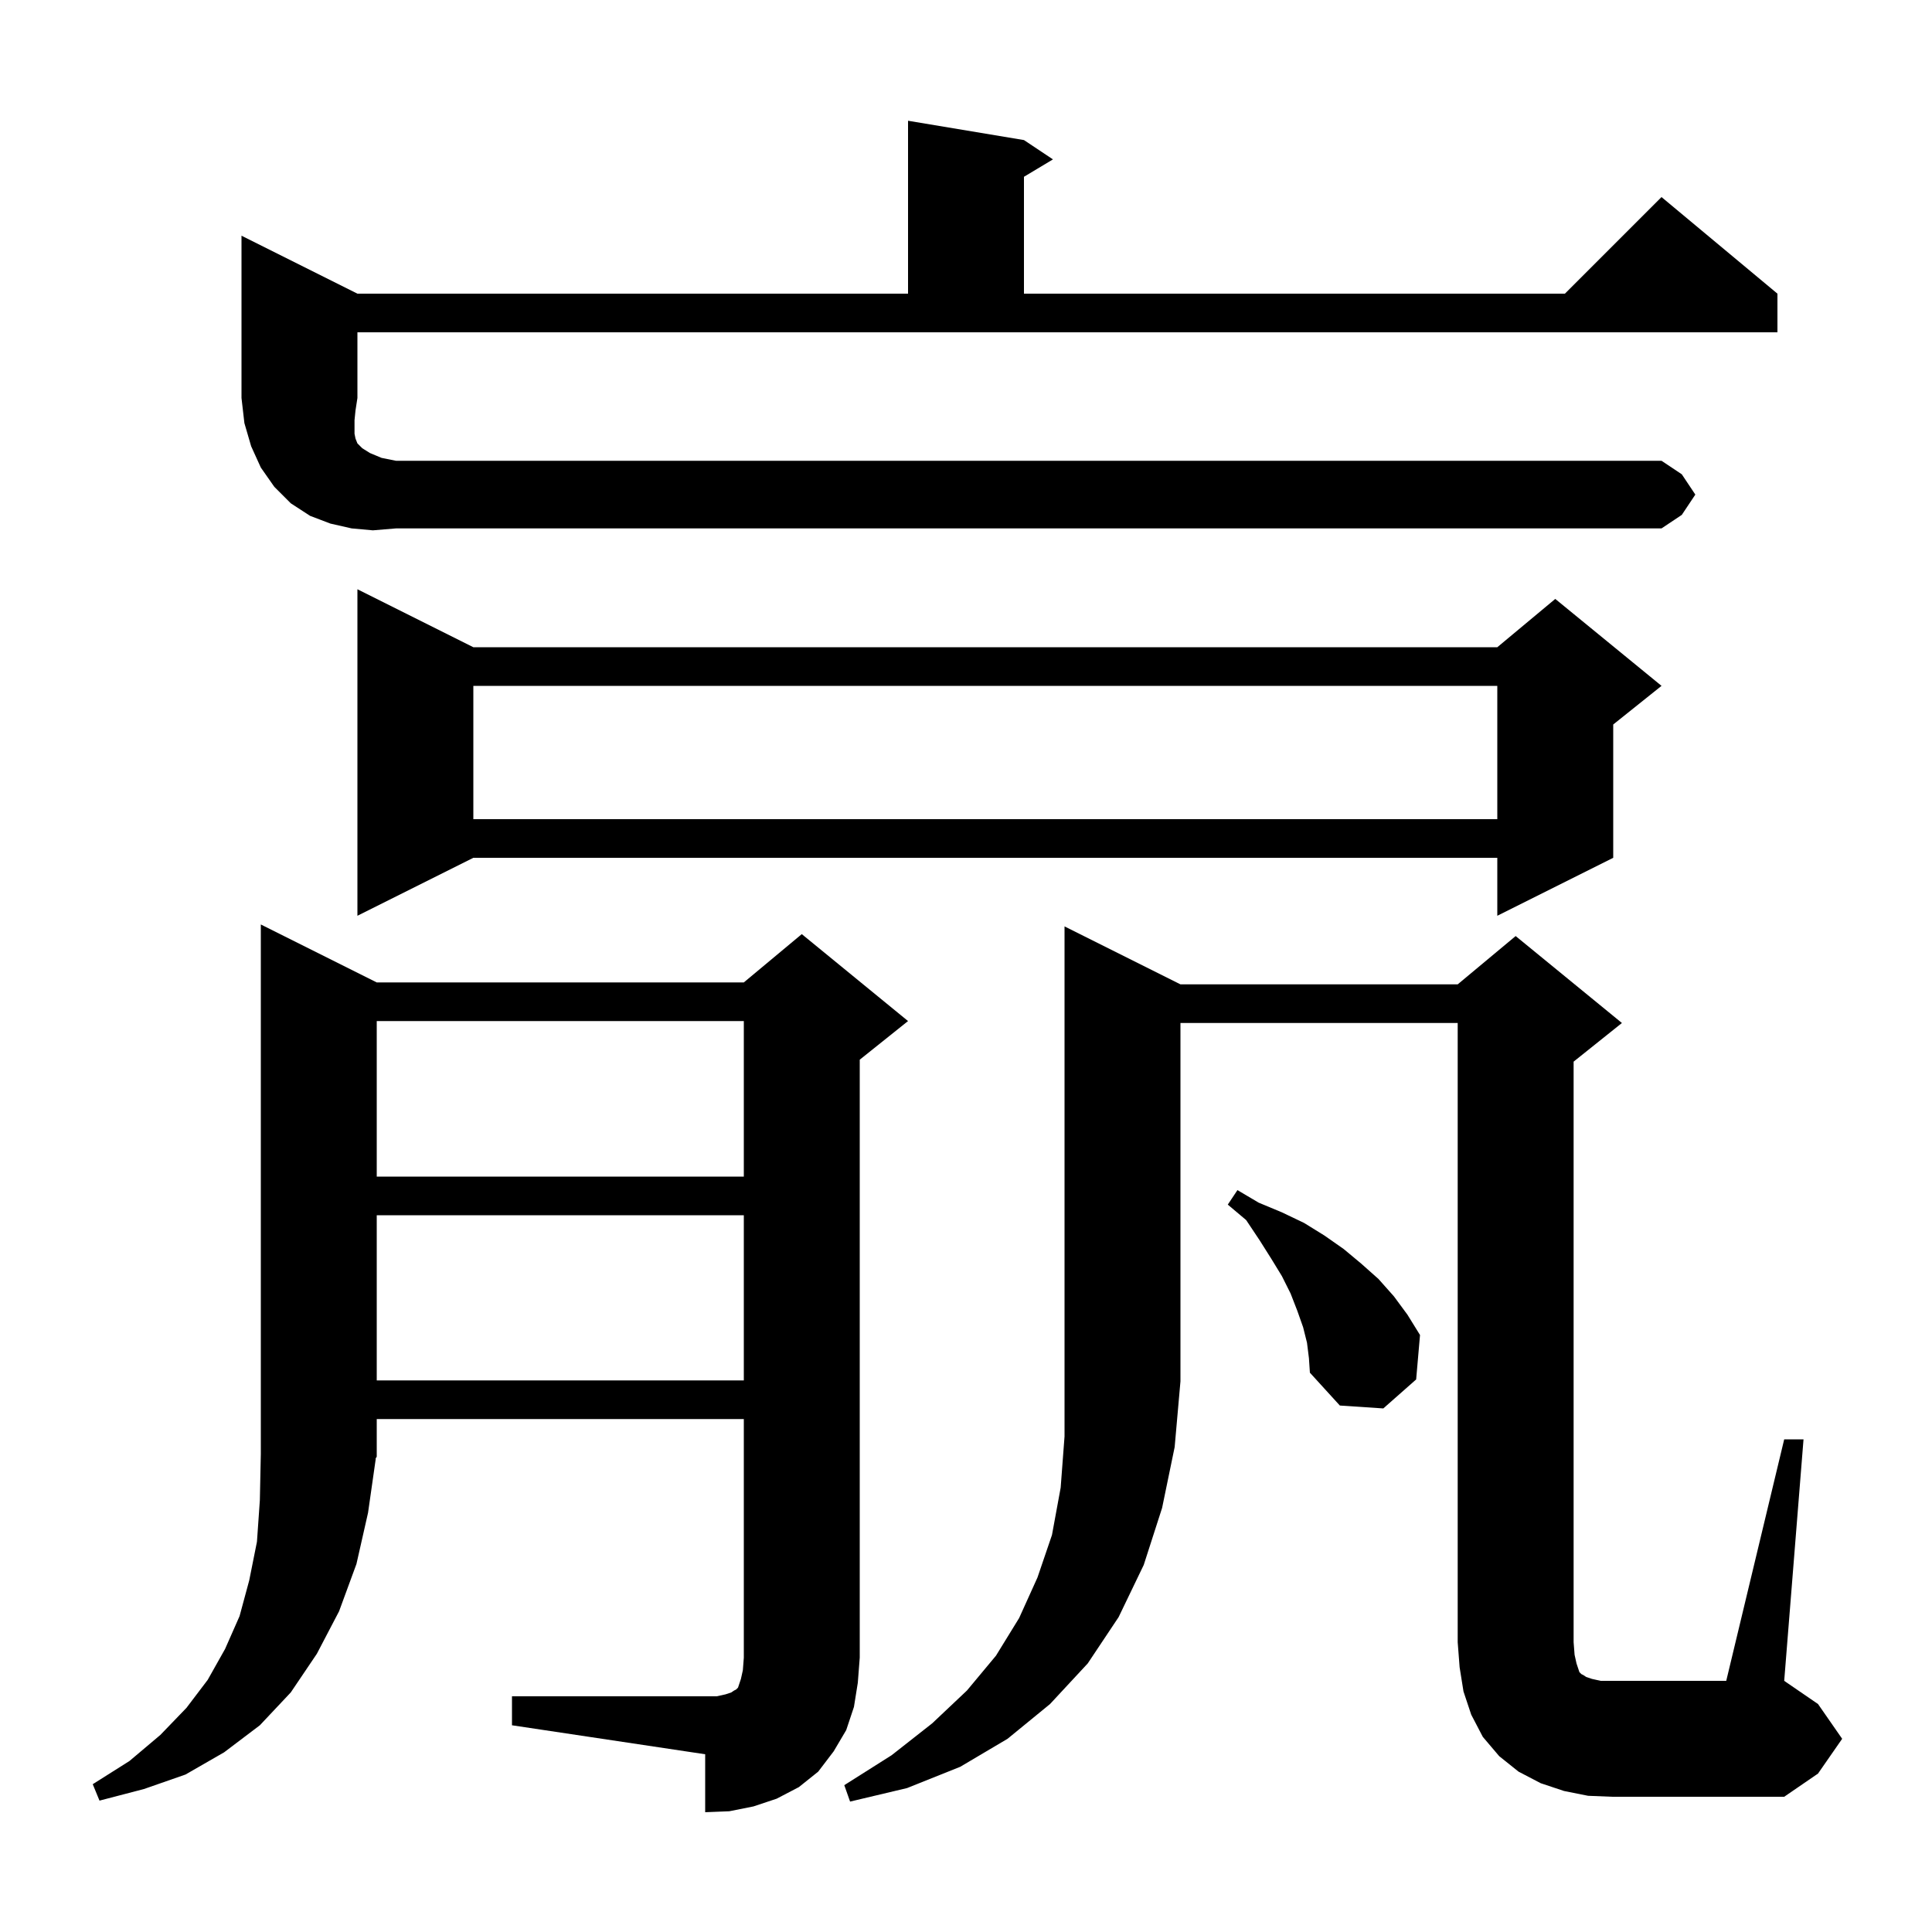 <svg xmlns="http://www.w3.org/2000/svg" xmlns:xlink="http://www.w3.org/1999/xlink" version="1.1" baseProfile="full" viewBox="0 0 200 200" width="200" height="200"><g fill="currentColor"><path d="M 53.0 175.6 L 74.2 175.6 L 75.1 175.4 L 75.7 175.2 L 76.0 175.0 L 76.2 174.9 L 76.4 174.7 L 76.7 173.8 L 76.9 172.9 L 77.0 171.6 L 77.0 146.9 L 39.0 146.9 L 39.0 150.8 L 38.868 150.999 L 38.9 151.0 L 38.1 156.6 L 36.9 161.9 L 35.1 166.8 L 32.8 171.2 L 30.1 175.2 L 26.9 178.6 L 23.2 181.4 L 19.2 183.7 L 14.9 185.2 L 10.3 186.4 L 9.6 184.7 L 13.4 182.3 L 16.6 179.6 L 19.3 176.8 L 21.5 173.9 L 23.3 170.7 L 24.8 167.3 L 25.8 163.6 L 26.6 159.6 L 26.9 155.3 L 27.0 150.5 L 27.0 95.7 L 39.0 101.7 L 77.0 101.7 L 83.0 96.7 L 94.0 105.7 L 89.0 109.7 L 89.0 171.6 L 88.8 174.2 L 88.4 176.7 L 87.6 179.1 L 86.3 181.3 L 84.7 183.4 L 82.7 185.0 L 80.4 186.2 L 78.0 187.0 L 75.5 187.5 L 73.0 187.6 L 73.0 181.6 L 53.0 178.6 Z M 122.2 101.9 L 150.9 101.9 L 156.9 96.9 L 167.9 105.9 L 162.9 109.9 L 162.9 170.0 L 163.0 171.3 L 163.2 172.2 L 163.5 173.1 L 163.7 173.3 L 163.9 173.4 L 164.2 173.6 L 164.8 173.8 L 165.7 174.0 L 178.7 174.0 L 184.7 149.0 L 186.7 149.0 L 184.7 174.0 L 188.2 176.4 L 190.7 180.0 L 188.2 183.6 L 184.7 186.0 L 166.9 186.0 L 164.4 185.9 L 161.9 185.4 L 159.5 184.6 L 157.2 183.4 L 155.2 181.8 L 153.5 179.8 L 152.3 177.5 L 151.5 175.1 L 151.1 172.6 L 150.9 170.0 L 150.9 105.9 L 122.2 105.9 L 122.2 143.0 L 121.6 149.8 L 120.3 156.1 L 118.4 162.0 L 115.8 167.4 L 112.6 172.2 L 108.7 176.4 L 104.3 180.0 L 99.4 182.9 L 93.9 185.1 L 88.0 186.5 L 87.4 184.8 L 92.3 181.7 L 96.5 178.4 L 100.1 175.0 L 103.1 171.4 L 105.5 167.5 L 107.4 163.3 L 108.9 158.9 L 109.8 154.0 L 110.2 148.7 L 110.2 95.9 Z M 135.3 139.0 L 134.9 137.4 L 134.3 135.7 L 133.6 133.9 L 132.7 132.1 L 131.6 130.3 L 130.4 128.4 L 129.0 126.3 L 127.1 124.7 L 128.1 123.2 L 130.3 124.5 L 132.7 125.5 L 135.0 126.6 L 137.1 127.9 L 139.1 129.3 L 140.9 130.8 L 142.7 132.4 L 144.3 134.2 L 145.7 136.1 L 147.0 138.2 L 146.6 142.8 L 143.2 145.8 L 138.7 145.5 L 135.6 142.1 L 135.5 140.6 Z M 39.0 125.8 L 39.0 142.9 L 77.0 142.9 L 77.0 125.8 Z M 39.0 105.7 L 39.0 121.8 L 77.0 121.8 L 77.0 105.7 Z M 49.0 67.0 L 155.0 67.0 L 161.0 62.0 L 172.0 71.0 L 167.0 75.0 L 167.0 88.8 L 155.0 94.8 L 155.0 88.8 L 49.0 88.8 L 37.0 94.8 L 37.0 61.0 Z M 49.0 71.0 L 49.0 84.8 L 155.0 84.8 L 155.0 71.0 Z M 38.6 54.9 L 36.4 54.7 L 34.2 54.2 L 32.1 53.4 L 30.1 52.1 L 28.4 50.4 L 27.0 48.4 L 26.0 46.2 L 25.3 43.8 L 25.0 41.2 L 25.0 24.4 L 37.0 30.4 L 94.0 30.4 L 94.0 12.5 L 106.0 14.5 L 109.0 16.5 L 106.0 18.3 L 106.0 30.4 L 162.0 30.4 L 172.0 20.4 L 184.0 30.4 L 184.0 34.4 L 37.0 34.4 L 37.0 41.2 L 36.8 42.5 L 36.7 43.5 L 36.7 44.9 L 36.8 45.4 L 37.0 45.9 L 37.5 46.4 L 38.3 46.9 L 39.5 47.4 L 41.0 47.7 L 172.0 47.7 L 174.1 49.1 L 175.5 51.2 L 174.1 53.3 L 172.0 54.7 L 41.0 54.7 Z "/></g></svg>